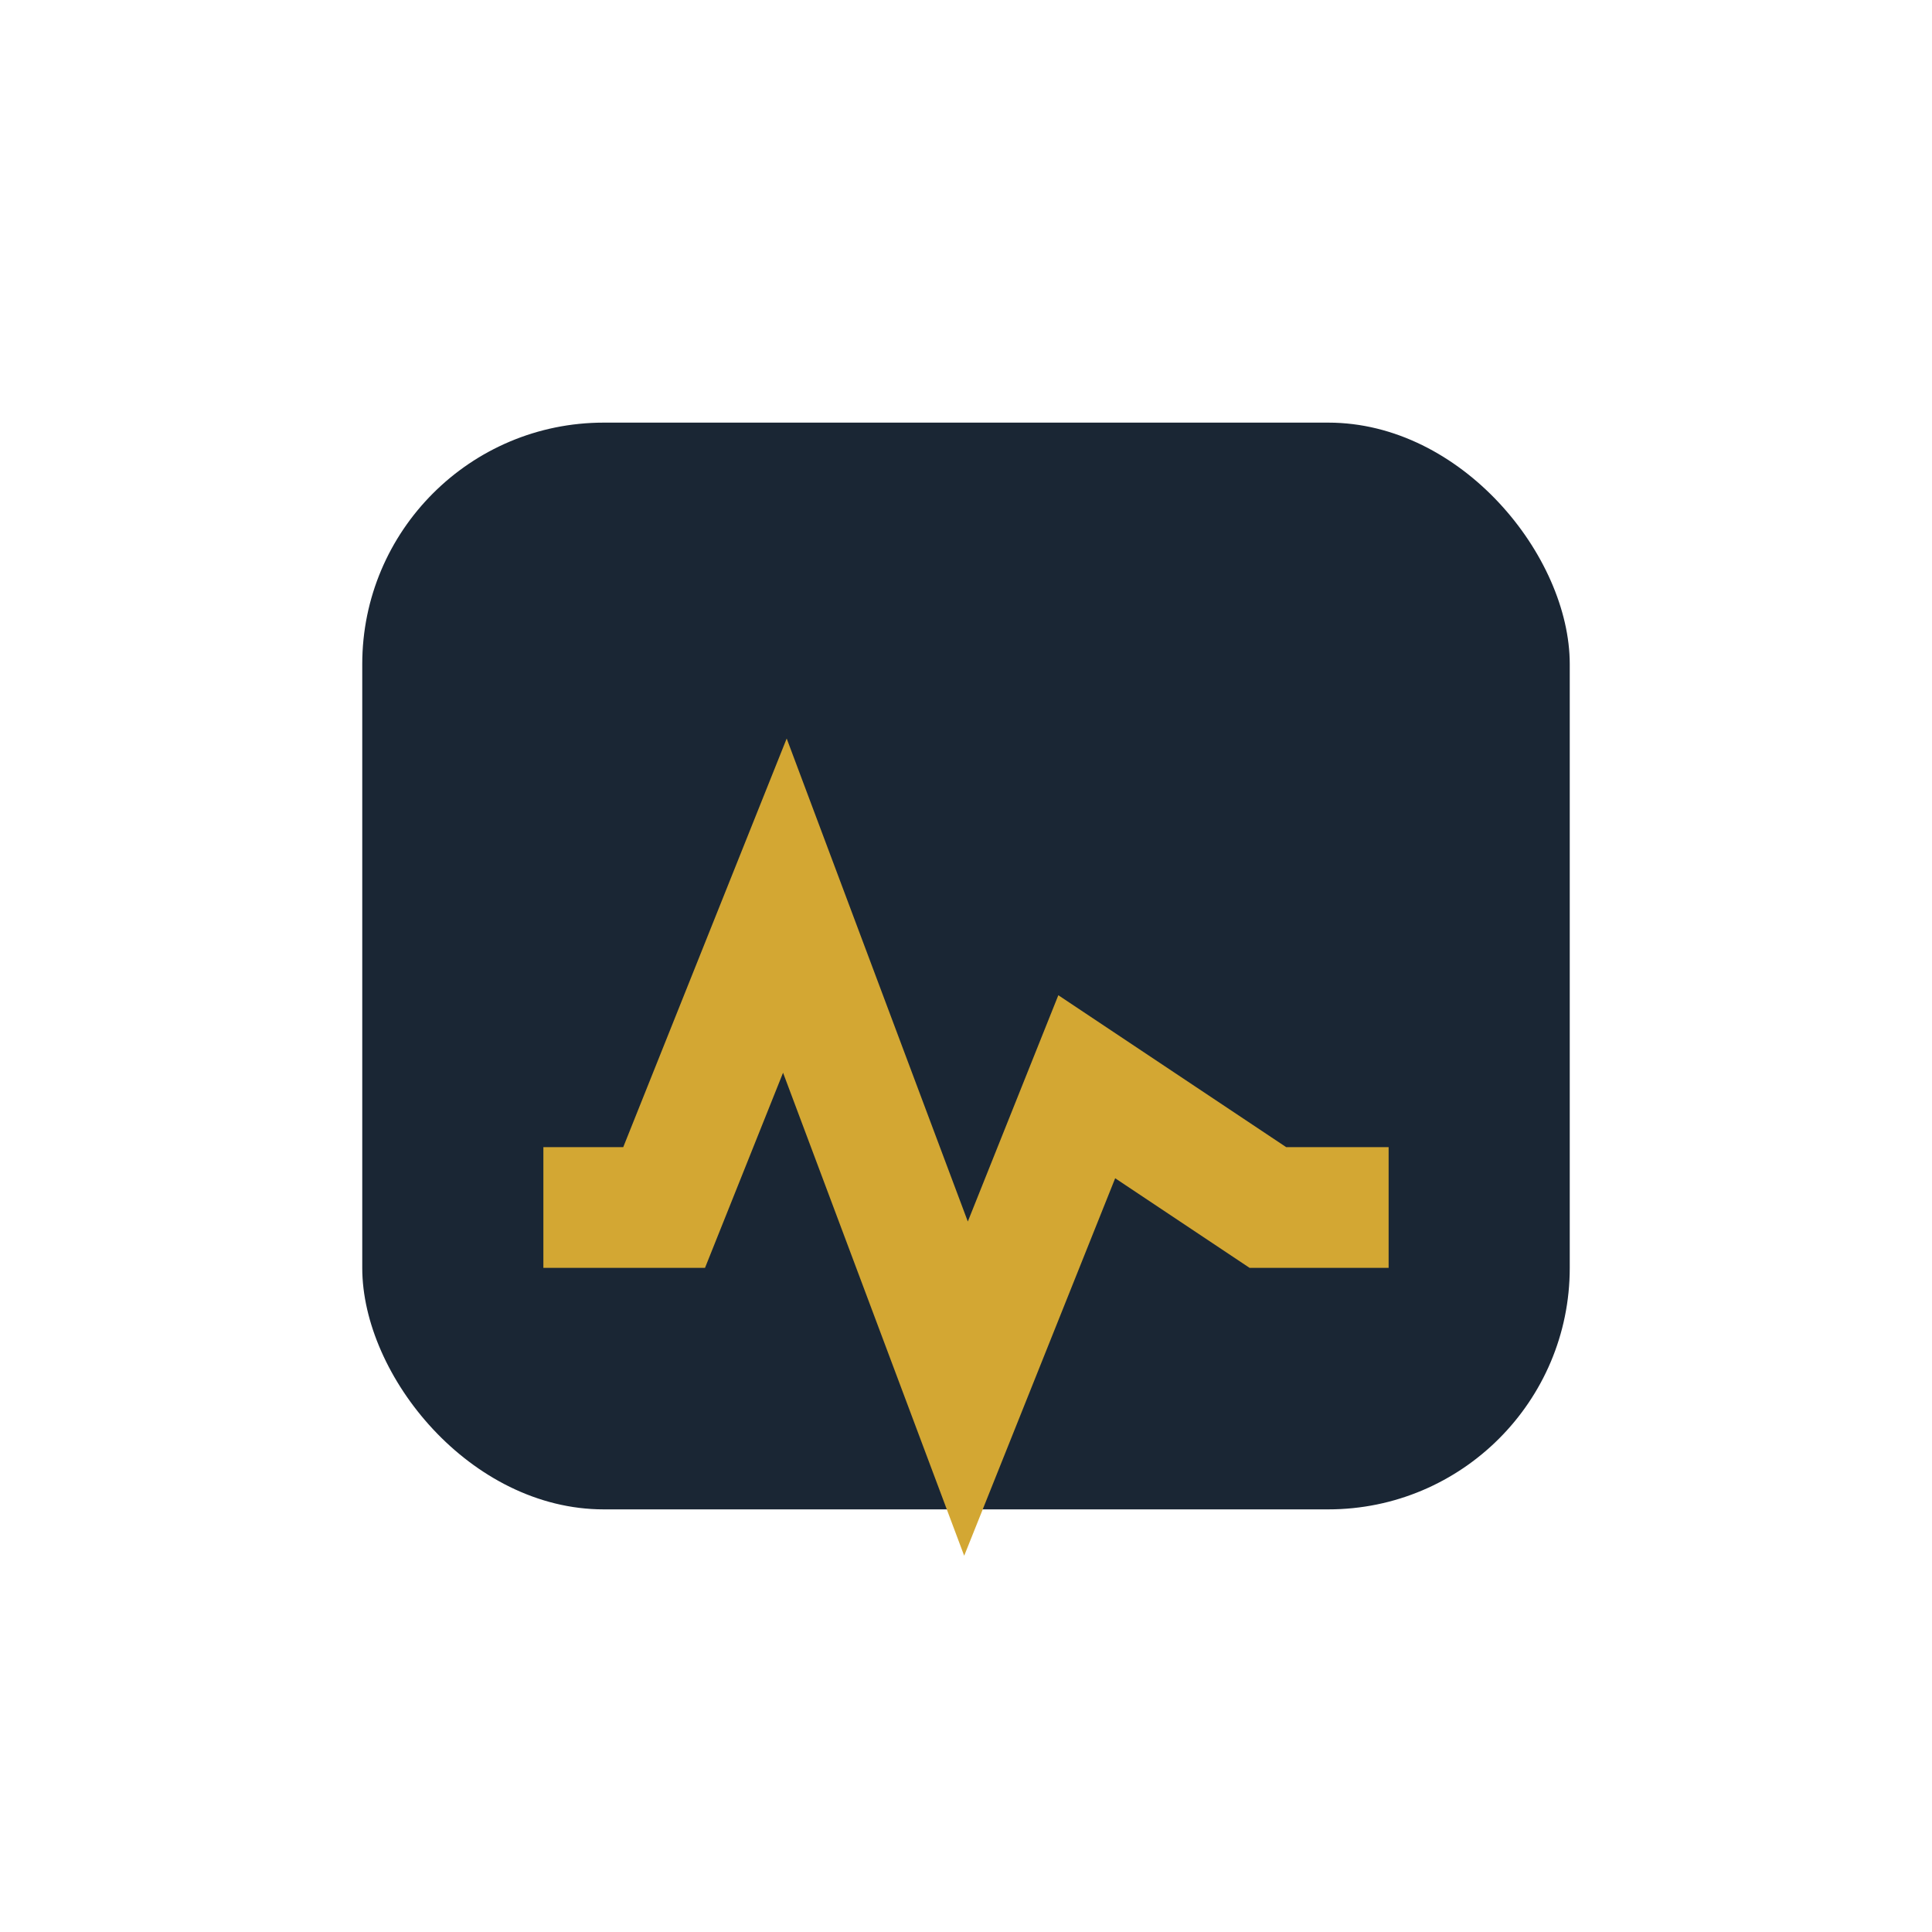<?xml version="1.0" encoding="UTF-8"?>
<svg xmlns="http://www.w3.org/2000/svg" width="32" height="32" viewBox="0 0 32 32"><rect x="6" y="7" width="20" height="18" rx="4" fill="#1A2634"/><path d="M9 20h2l2-5 3 8 2-5 3 2h2" stroke="#D3A733" stroke-width="2" fill="none"/></svg>